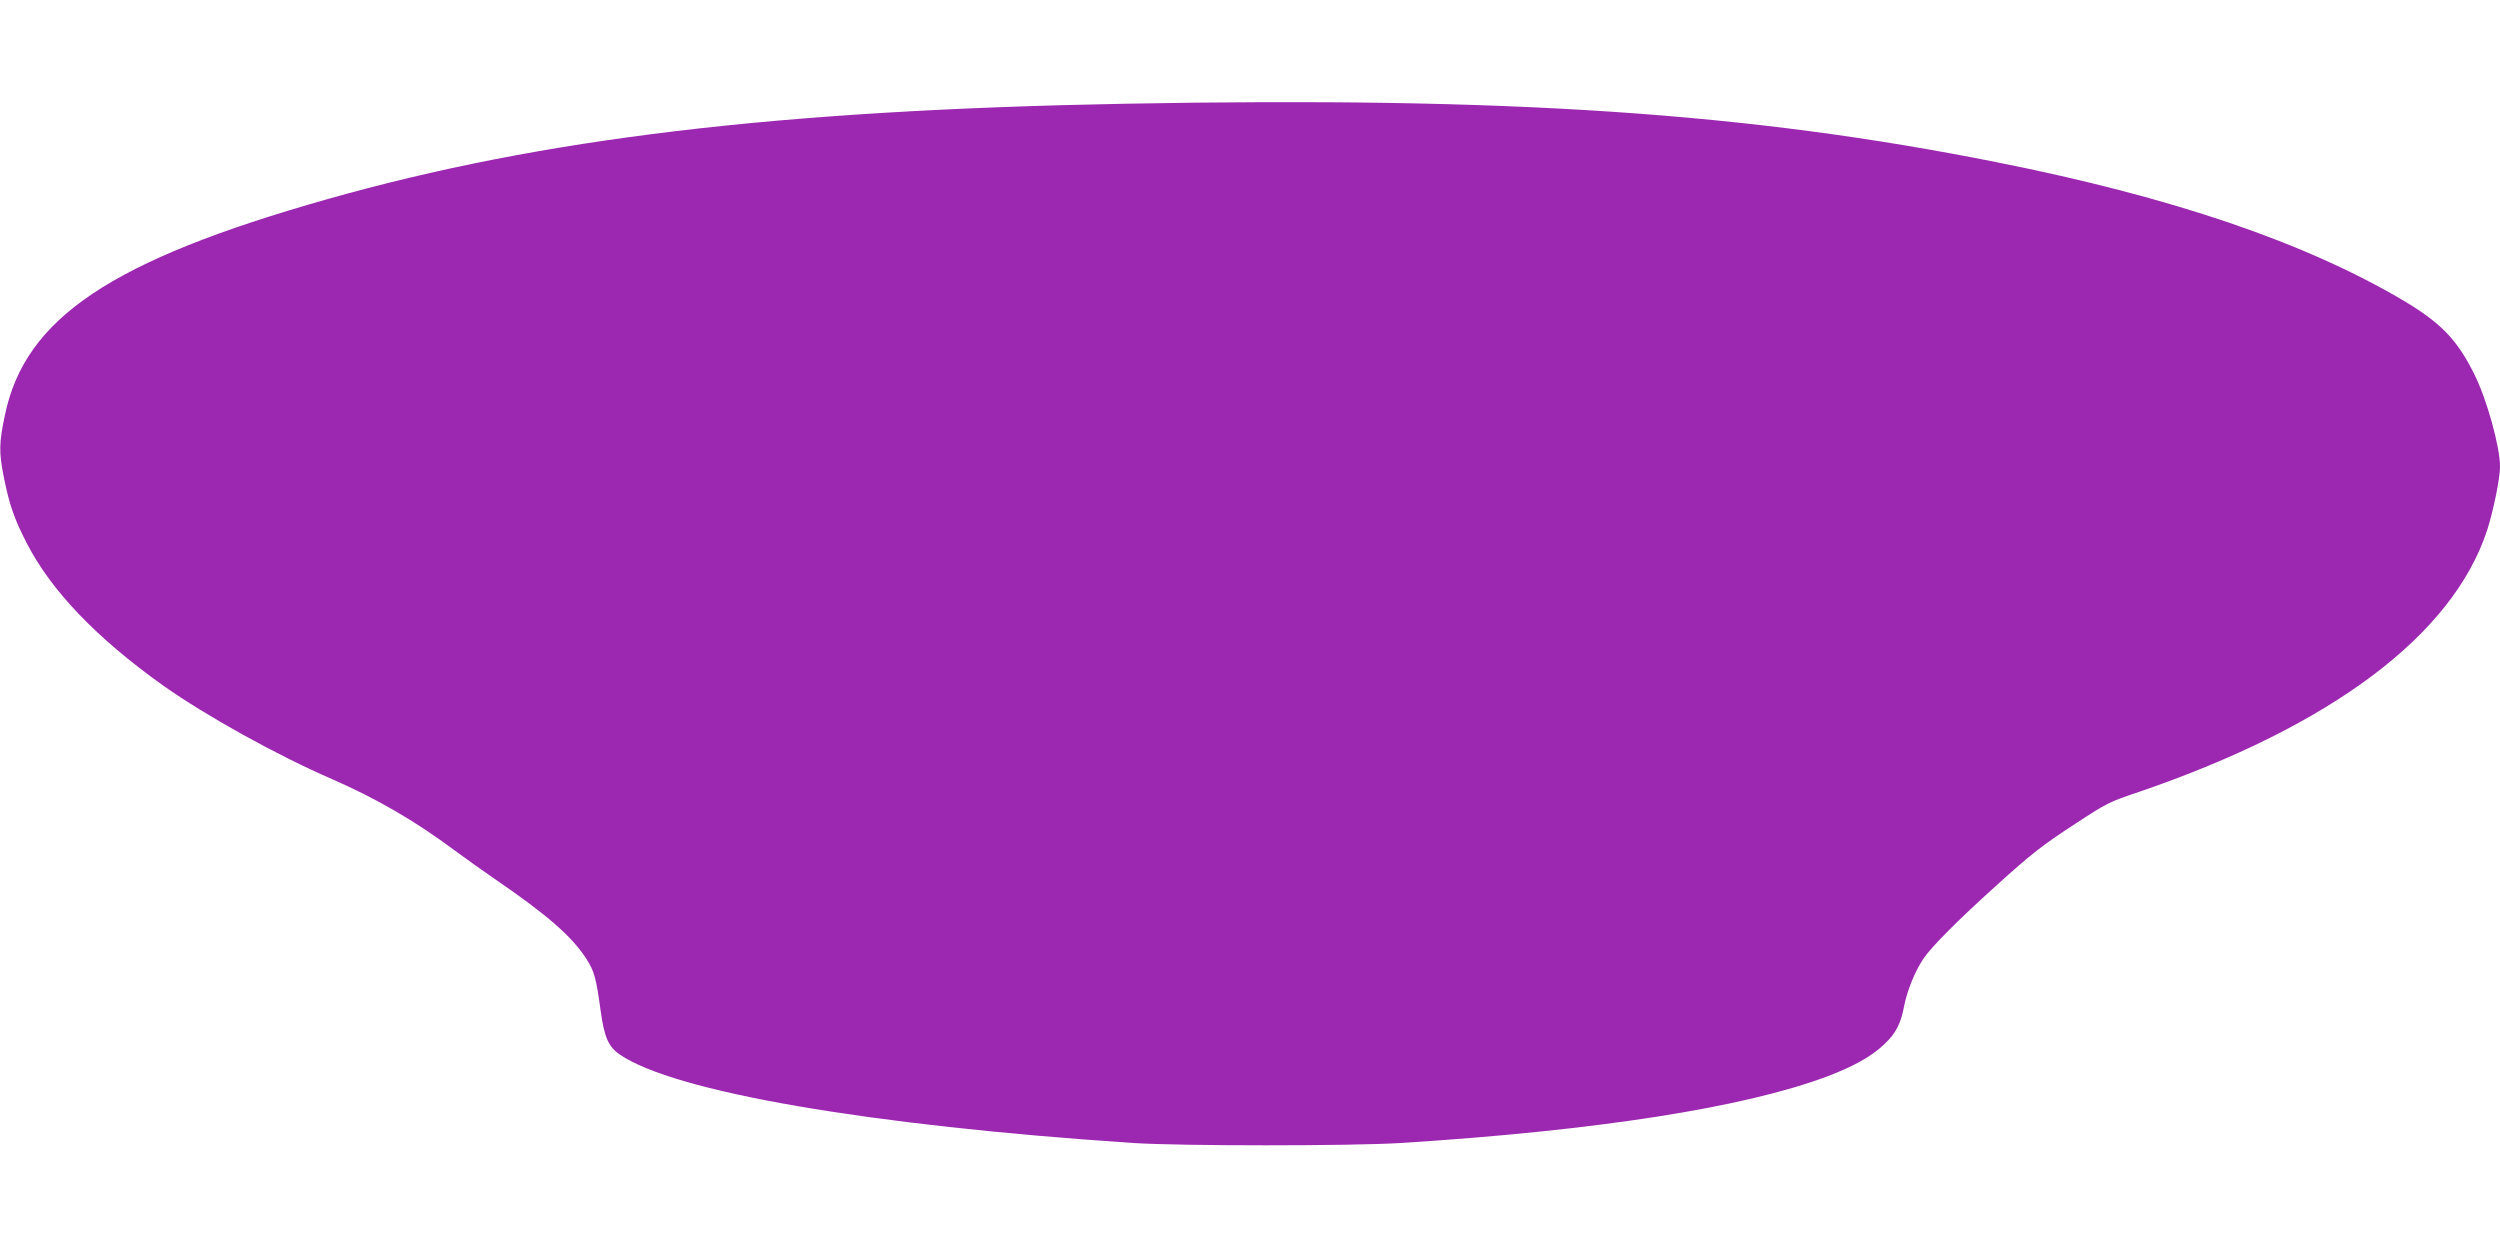 <?xml version="1.0" standalone="no"?>
<!DOCTYPE svg PUBLIC "-//W3C//DTD SVG 20010904//EN"
 "http://www.w3.org/TR/2001/REC-SVG-20010904/DTD/svg10.dtd">
<svg version="1.0" xmlns="http://www.w3.org/2000/svg"
 width="1280pt" height="640pt" viewBox="0 0 1280 640"
 preserveAspectRatio="xMidYMid meet">
<g transform="translate(0,640) scale(0.1,-0.1)"
fill="#9c27b0" stroke="none">
<path d="M5765 5869 c-1783 -33 -2988 -177 -4090 -489 -1108 -314 -1547 -609
-1650 -1106 -30 -143 -31 -189 -5 -319 28 -140 54 -214 117 -336 125 -244 359
-487 697 -728 217 -154 584 -358 866 -480 228 -100 424 -213 629 -366 53 -39
148 -107 211 -150 264 -181 390 -291 464 -407 39 -62 48 -94 71 -261 19 -137
39 -185 98 -226 278 -191 1275 -363 2627 -453 244 -16 1116 -16 1375 0 1006
64 1754 181 2181 341 136 52 226 102 291 164 59 55 85 105 102 195 15 80 58
184 100 245 42 62 180 200 371 372 181 164 236 207 408 319 162 106 168 109
325 162 986 338 1605 803 1781 1339 32 99 66 265 66 326 0 102 -67 344 -132
474 -88 177 -172 263 -364 377 -503 297 -1180 528 -2079 707 -1270 254 -2498
336 -4460 300z"/>
</g>
</svg>
